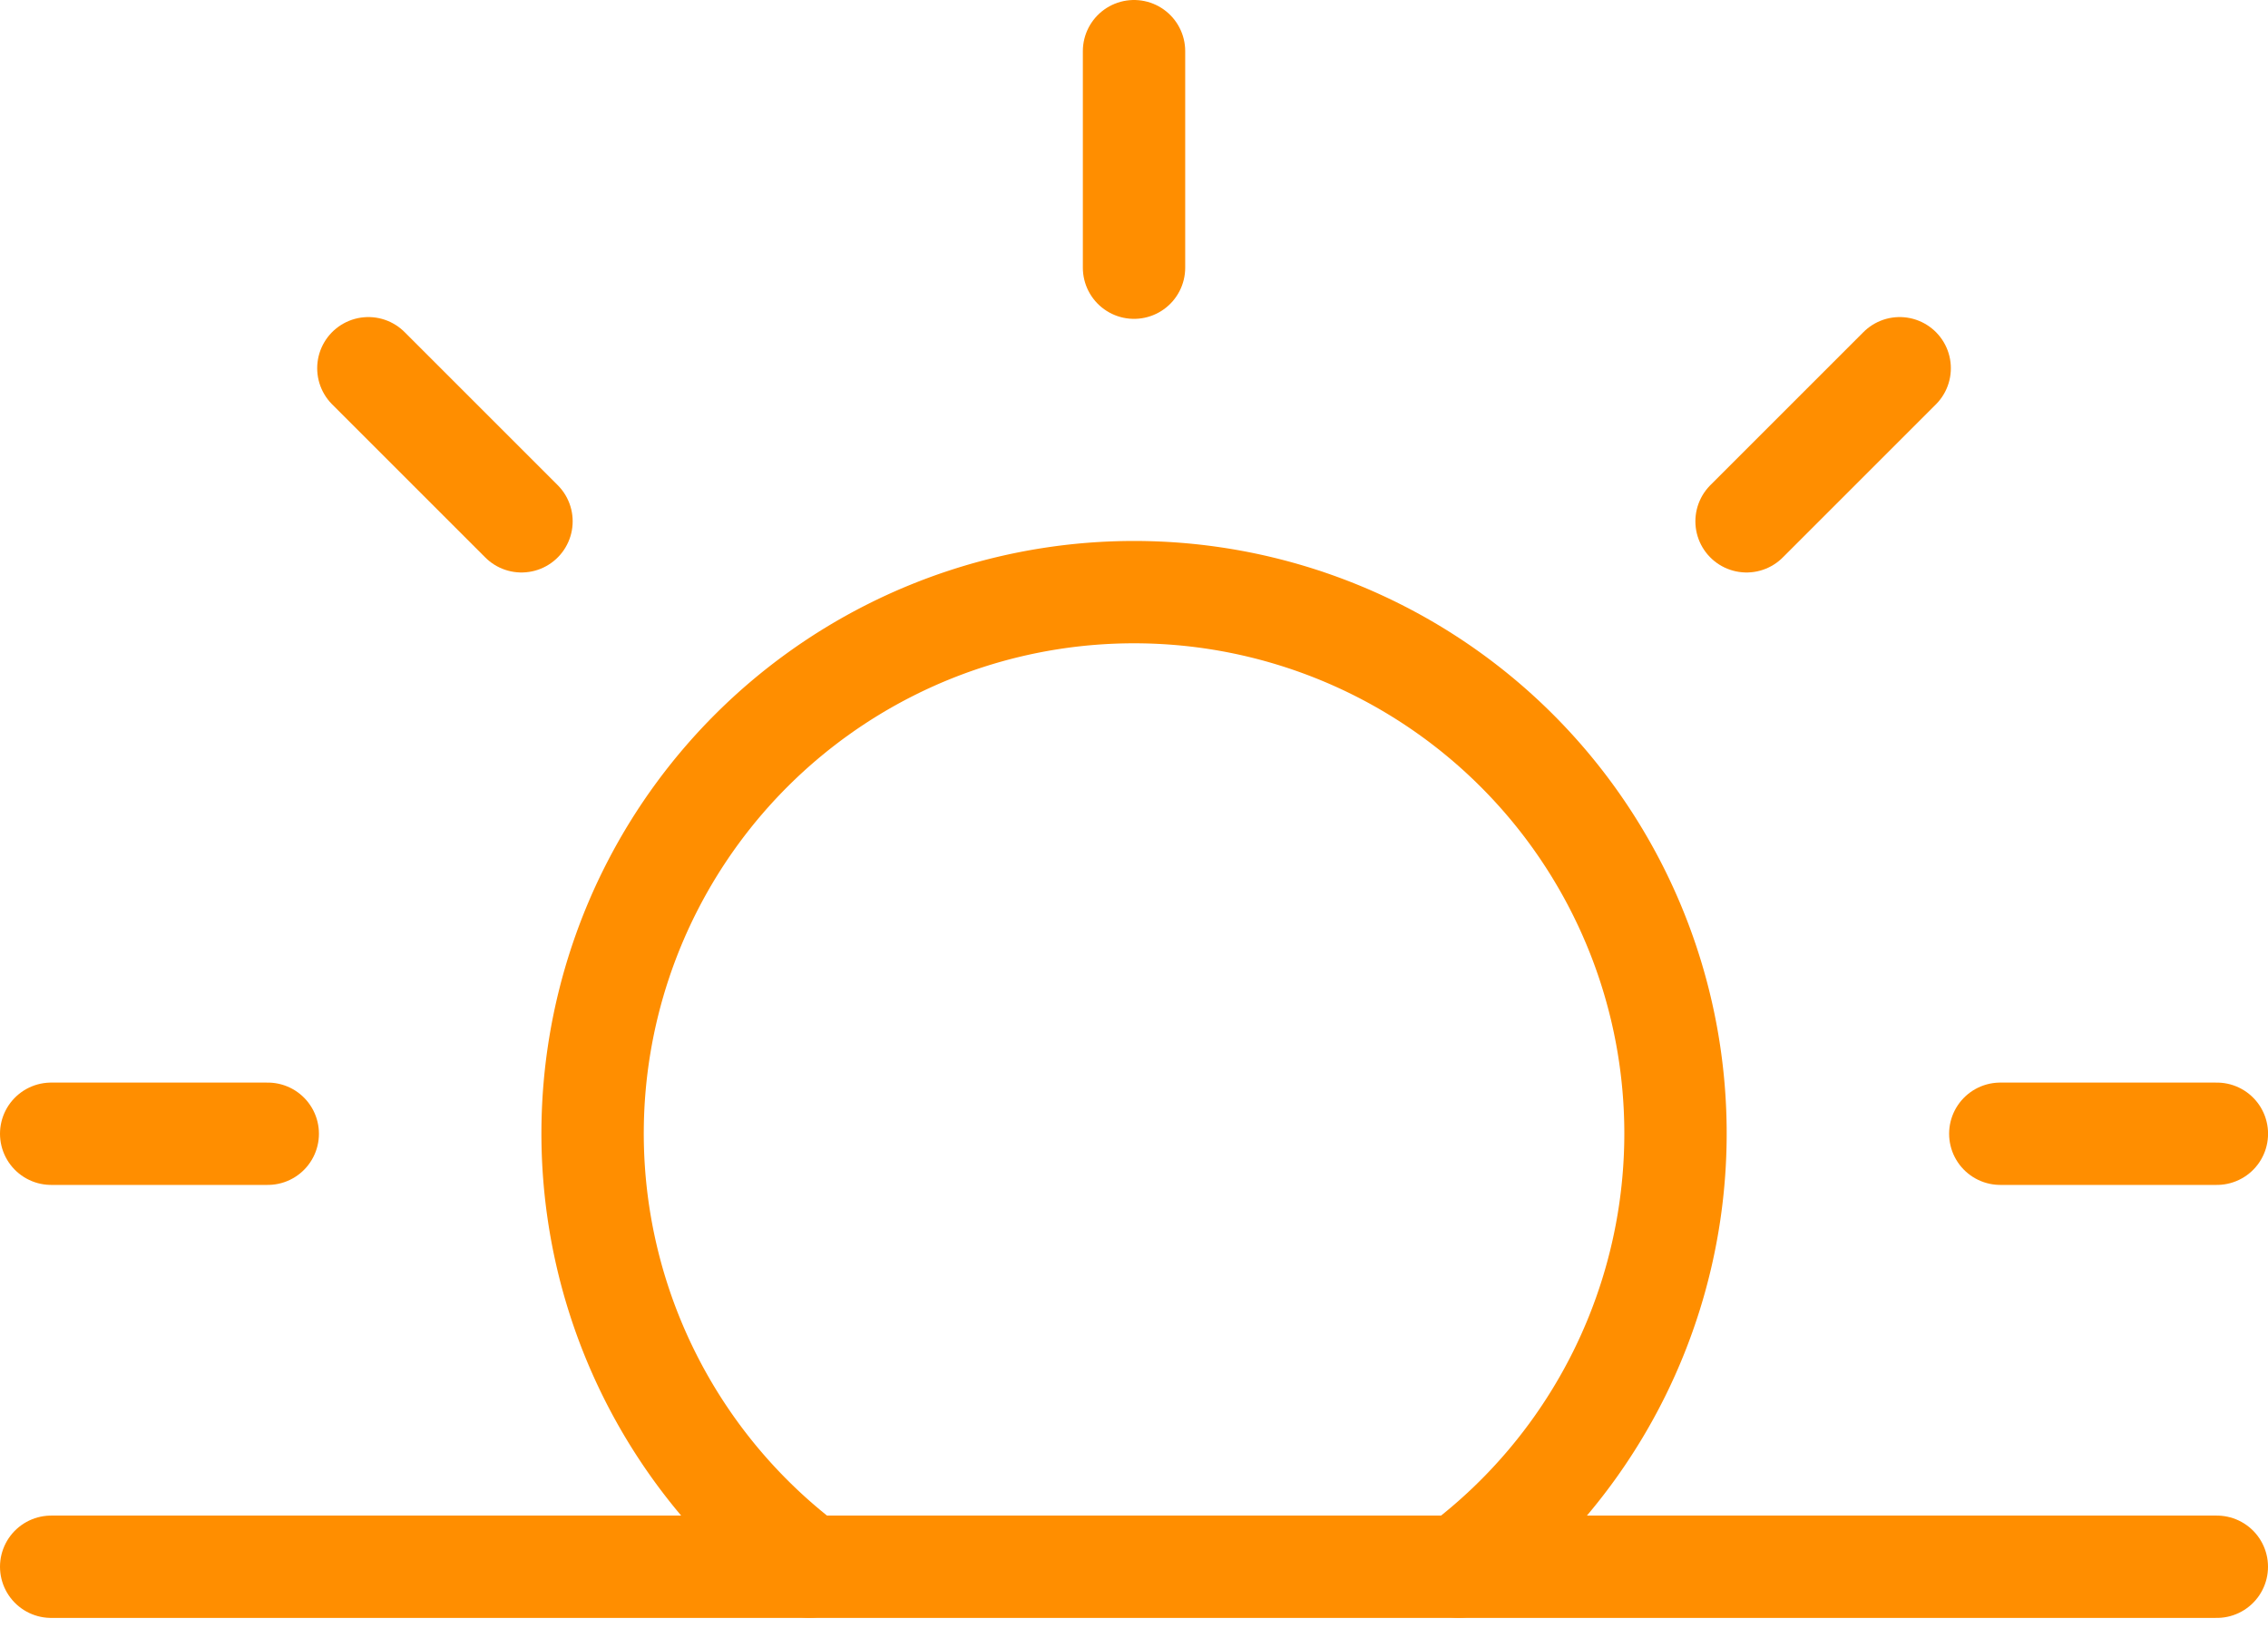 <svg xmlns="http://www.w3.org/2000/svg" width="44.317" height="32.022" viewBox="0 0 44.317 32.022">
  <g id="グループ_34767" data-name="グループ 34767" transform="translate(1 1)">
    <path id="パス_113851" data-name="パス 113851" d="M1045.232,434.9a10.58,10.58,0,1,1,12.691,0" transform="translate(-1030.418 -405.281)" fill="none" stroke="#ff8e00" stroke-linecap="round" stroke-linejoin="round" stroke-width="2"/>
    <line id="線_15" data-name="線 15" x2="42.317" transform="translate(0 29.622)" fill="none" stroke="#ff8e00" stroke-linecap="round" stroke-linejoin="round" stroke-width="2"/>
    <line id="線_16" data-name="線 16" y2="4.232" transform="translate(21.159 0)" fill="none" stroke="#ff8e00" stroke-linecap="round" stroke-linejoin="round" stroke-width="2"/>
    <line id="線_17" data-name="線 17" x1="2.992" y2="2.992" transform="translate(33.128 6.197)" fill="none" stroke="#ff8e00" stroke-linecap="round" stroke-linejoin="round" stroke-width="2"/>
    <line id="線_18" data-name="線 18" x1="4.232" transform="translate(38.086 21.159)" fill="none" stroke="#ff8e00" stroke-linecap="round" stroke-linejoin="round" stroke-width="2"/>
    <line id="線_19" data-name="線 19" x2="4.232" transform="translate(0 21.159)" fill="none" stroke="#ff8e00" stroke-linecap="round" stroke-linejoin="round" stroke-width="2"/>
    <line id="線_20" data-name="線 20" x2="2.992" y2="2.992" transform="translate(6.198 6.197)" fill="none" stroke="#ff8e00" stroke-linecap="round" stroke-linejoin="round" stroke-width="2"/>
  </g>
</svg>
